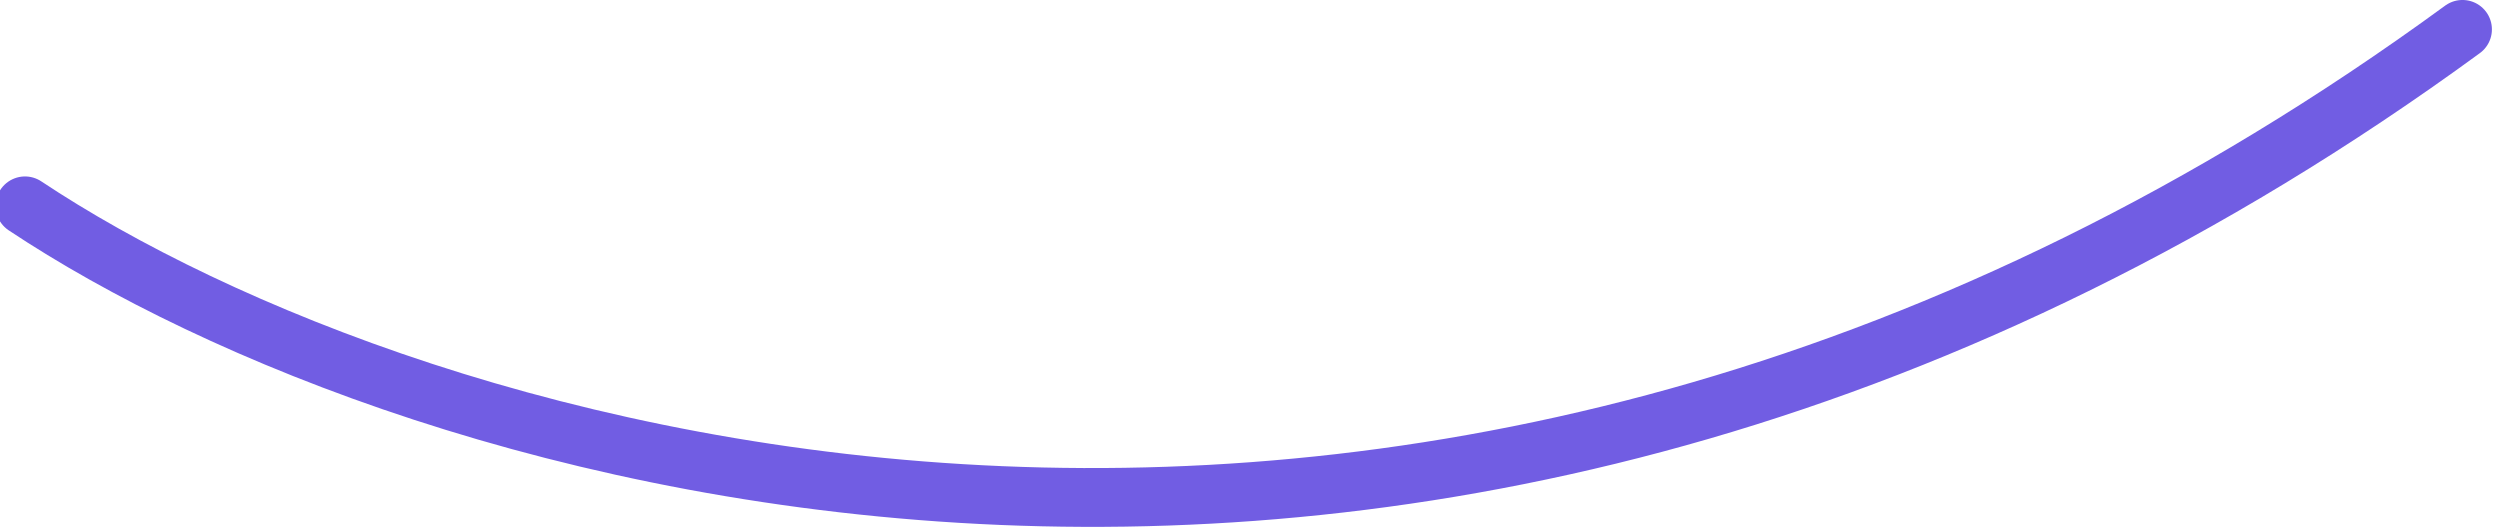 <svg width="85" height="18" viewBox="0 0 85 18" fill="none" xmlns="http://www.w3.org/2000/svg">
<path d="M0.85 6.999C13.883 15.666 48.705 26.599 83.725 0.999" stroke="#715DE3" stroke-width="2" stroke-linecap="round"/>
</svg>
